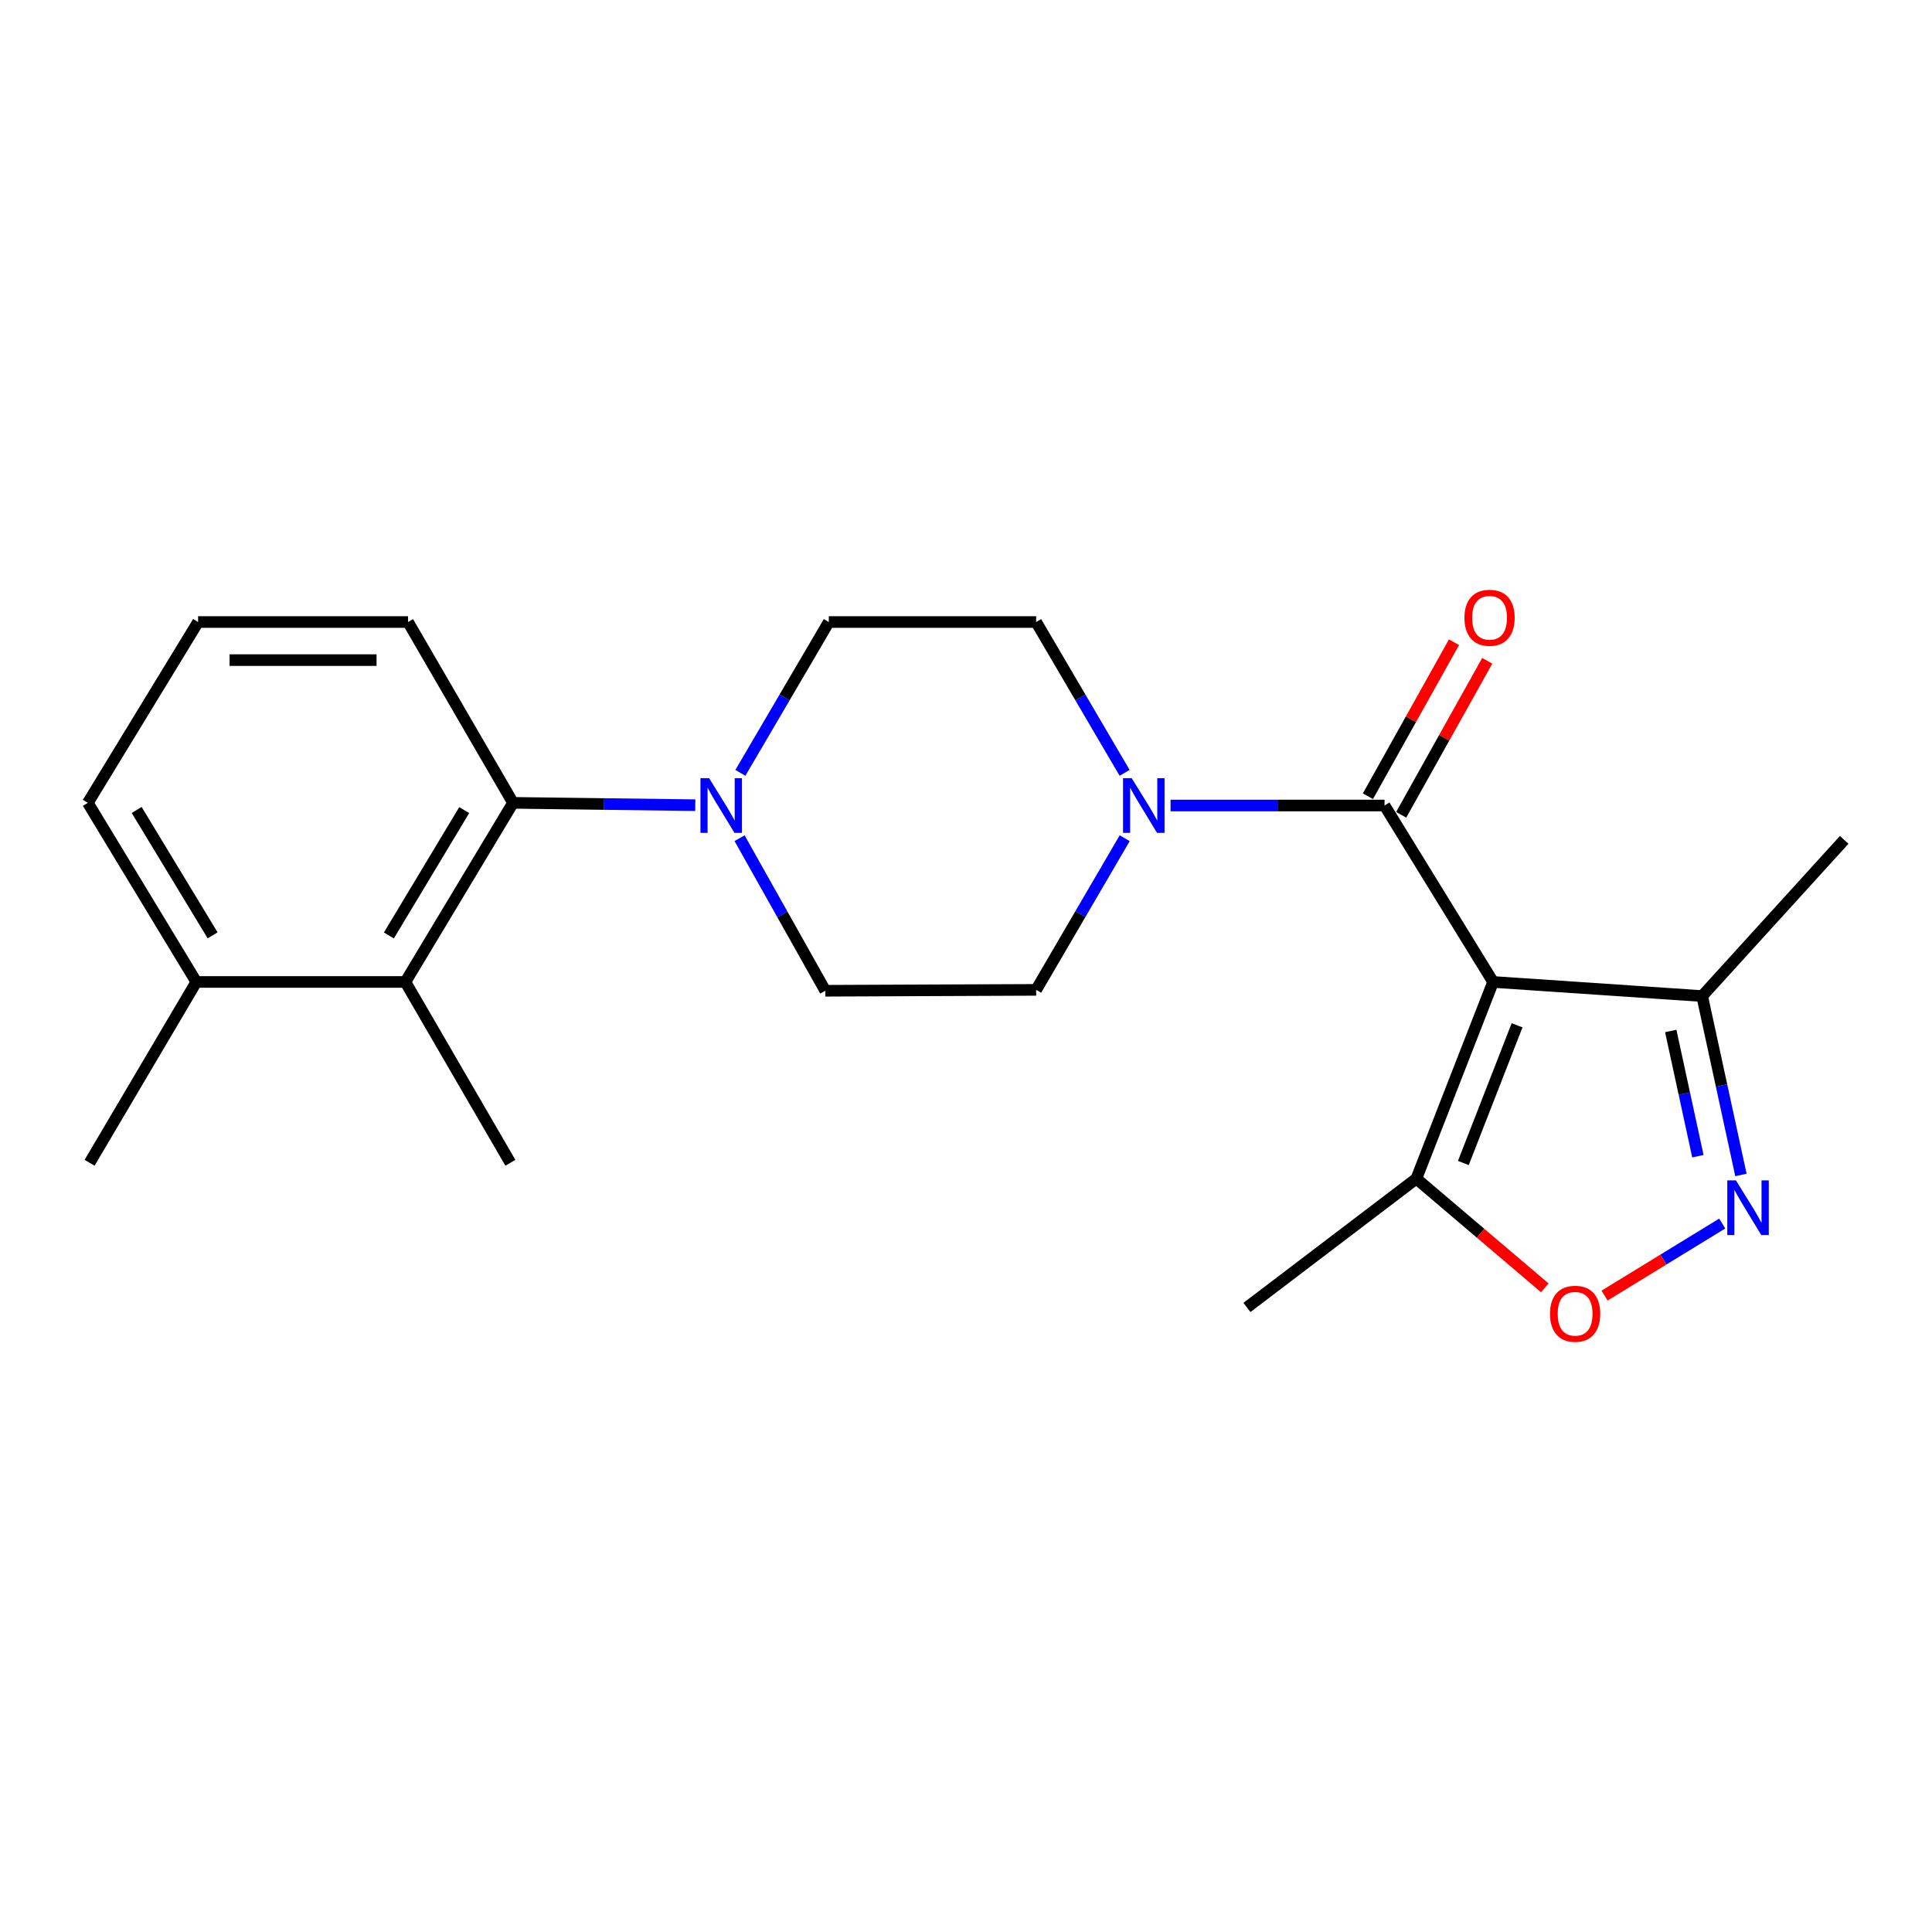 <?xml version='1.0' encoding='iso-8859-1'?>
<svg version='1.1' baseProfile='full'
              xmlns='http://www.w3.org/2000/svg'
                      xmlns:rdkit='http://www.rdkit.org/xml'
                      xmlns:xlink='http://www.w3.org/1999/xlink'
                  xml:space='preserve'
width='1000px' height='1000px' viewBox='0 0 1000 1000'>
<!-- END OF HEADER -->
<rect style='opacity:1.0;fill:#FFFFFF;stroke:none' width='1000' height='1000' x='0' y='0'> </rect>
<path class='bond-0' d='M 772.824,508.256 L 716.642,416.935' style='fill:none;fill-rule:evenodd;stroke:#000000;stroke-width:6px;stroke-linecap:butt;stroke-linejoin:miter;stroke-opacity:1' />
<path class='bond-4' d='M 772.824,508.256 L 733.106,610.071' style='fill:none;fill-rule:evenodd;stroke:#000000;stroke-width:6px;stroke-linecap:butt;stroke-linejoin:miter;stroke-opacity:1' />
<path class='bond-4' d='M 785.234,530.694 L 757.432,601.964' style='fill:none;fill-rule:evenodd;stroke:#000000;stroke-width:6px;stroke-linecap:butt;stroke-linejoin:miter;stroke-opacity:1' />
<path class='bond-6' d='M 772.824,508.256 L 881.035,515.562' style='fill:none;fill-rule:evenodd;stroke:#000000;stroke-width:6px;stroke-linecap:butt;stroke-linejoin:miter;stroke-opacity:1' />
<path class='bond-2' d='M 716.642,416.935 L 661.26,416.935' style='fill:none;fill-rule:evenodd;stroke:#000000;stroke-width:6px;stroke-linecap:butt;stroke-linejoin:miter;stroke-opacity:1' />
<path class='bond-2' d='M 661.26,416.935 L 605.877,416.935' style='fill:none;fill-rule:evenodd;stroke:#0000FF;stroke-width:6px;stroke-linecap:butt;stroke-linejoin:miter;stroke-opacity:1' />
<path class='bond-9' d='M 725.248,421.745 L 747.521,381.888' style='fill:none;fill-rule:evenodd;stroke:#000000;stroke-width:6px;stroke-linecap:butt;stroke-linejoin:miter;stroke-opacity:1' />
<path class='bond-9' d='M 747.521,381.888 L 769.795,342.032' style='fill:none;fill-rule:evenodd;stroke:#FF0000;stroke-width:6px;stroke-linecap:butt;stroke-linejoin:miter;stroke-opacity:1' />
<path class='bond-9' d='M 708.036,412.126 L 730.31,372.27' style='fill:none;fill-rule:evenodd;stroke:#000000;stroke-width:6px;stroke-linecap:butt;stroke-linejoin:miter;stroke-opacity:1' />
<path class='bond-9' d='M 730.31,372.27 L 752.584,332.414' style='fill:none;fill-rule:evenodd;stroke:#FF0000;stroke-width:6px;stroke-linecap:butt;stroke-linejoin:miter;stroke-opacity:1' />
<path class='bond-1' d='M 901.106,608.159 L 891.071,561.861' style='fill:none;fill-rule:evenodd;stroke:#0000FF;stroke-width:6px;stroke-linecap:butt;stroke-linejoin:miter;stroke-opacity:1' />
<path class='bond-1' d='M 891.071,561.861 L 881.035,515.562' style='fill:none;fill-rule:evenodd;stroke:#000000;stroke-width:6px;stroke-linecap:butt;stroke-linejoin:miter;stroke-opacity:1' />
<path class='bond-1' d='M 878.826,598.446 L 871.801,566.037' style='fill:none;fill-rule:evenodd;stroke:#0000FF;stroke-width:6px;stroke-linecap:butt;stroke-linejoin:miter;stroke-opacity:1' />
<path class='bond-1' d='M 871.801,566.037 L 864.777,533.629' style='fill:none;fill-rule:evenodd;stroke:#000000;stroke-width:6px;stroke-linecap:butt;stroke-linejoin:miter;stroke-opacity:1' />
<path class='bond-22' d='M 891.419,633.304 L 860.966,651.95' style='fill:none;fill-rule:evenodd;stroke:#0000FF;stroke-width:6px;stroke-linecap:butt;stroke-linejoin:miter;stroke-opacity:1' />
<path class='bond-22' d='M 860.966,651.95 L 830.512,670.596' style='fill:none;fill-rule:evenodd;stroke:#FF0000;stroke-width:6px;stroke-linecap:butt;stroke-linejoin:miter;stroke-opacity:1' />
<path class='bond-10' d='M 582.102,400.022 L 559.207,360.989' style='fill:none;fill-rule:evenodd;stroke:#0000FF;stroke-width:6px;stroke-linecap:butt;stroke-linejoin:miter;stroke-opacity:1' />
<path class='bond-10' d='M 559.207,360.989 L 536.311,321.956' style='fill:none;fill-rule:evenodd;stroke:#000000;stroke-width:6px;stroke-linecap:butt;stroke-linejoin:miter;stroke-opacity:1' />
<path class='bond-11' d='M 582.142,433.858 L 559.227,473.105' style='fill:none;fill-rule:evenodd;stroke:#0000FF;stroke-width:6px;stroke-linecap:butt;stroke-linejoin:miter;stroke-opacity:1' />
<path class='bond-11' d='M 559.227,473.105 L 536.311,512.353' style='fill:none;fill-rule:evenodd;stroke:#000000;stroke-width:6px;stroke-linecap:butt;stroke-linejoin:miter;stroke-opacity:1' />
<path class='bond-3' d='M 382.799,433.845 L 404.984,473.329' style='fill:none;fill-rule:evenodd;stroke:#0000FF;stroke-width:6px;stroke-linecap:butt;stroke-linejoin:miter;stroke-opacity:1' />
<path class='bond-3' d='M 404.984,473.329 L 427.169,512.813' style='fill:none;fill-rule:evenodd;stroke:#000000;stroke-width:6px;stroke-linecap:butt;stroke-linejoin:miter;stroke-opacity:1' />
<path class='bond-7' d='M 359.864,416.763 L 312.7,416.159' style='fill:none;fill-rule:evenodd;stroke:#0000FF;stroke-width:6px;stroke-linecap:butt;stroke-linejoin:miter;stroke-opacity:1' />
<path class='bond-7' d='M 312.7,416.159 L 265.536,415.555' style='fill:none;fill-rule:evenodd;stroke:#000000;stroke-width:6px;stroke-linecap:butt;stroke-linejoin:miter;stroke-opacity:1' />
<path class='bond-23' d='M 383.215,400.023 L 406.101,360.989' style='fill:none;fill-rule:evenodd;stroke:#0000FF;stroke-width:6px;stroke-linecap:butt;stroke-linejoin:miter;stroke-opacity:1' />
<path class='bond-23' d='M 406.101,360.989 L 428.987,321.956' style='fill:none;fill-rule:evenodd;stroke:#000000;stroke-width:6px;stroke-linecap:butt;stroke-linejoin:miter;stroke-opacity:1' />
<path class='bond-5' d='M 733.106,610.071 L 766.345,638.325' style='fill:none;fill-rule:evenodd;stroke:#000000;stroke-width:6px;stroke-linecap:butt;stroke-linejoin:miter;stroke-opacity:1' />
<path class='bond-5' d='M 766.345,638.325 L 799.584,666.58' style='fill:none;fill-rule:evenodd;stroke:#FF0000;stroke-width:6px;stroke-linecap:butt;stroke-linejoin:miter;stroke-opacity:1' />
<path class='bond-17' d='M 733.106,610.071 L 645.421,676.735' style='fill:none;fill-rule:evenodd;stroke:#000000;stroke-width:6px;stroke-linecap:butt;stroke-linejoin:miter;stroke-opacity:1' />
<path class='bond-18' d='M 881.035,515.562 L 954.545,434.724' style='fill:none;fill-rule:evenodd;stroke:#000000;stroke-width:6px;stroke-linecap:butt;stroke-linejoin:miter;stroke-opacity:1' />
<path class='bond-8' d='M 265.536,415.555 L 209.826,508.256' style='fill:none;fill-rule:evenodd;stroke:#000000;stroke-width:6px;stroke-linecap:butt;stroke-linejoin:miter;stroke-opacity:1' />
<path class='bond-8' d='M 240.28,419.304 L 201.283,484.195' style='fill:none;fill-rule:evenodd;stroke:#000000;stroke-width:6px;stroke-linecap:butt;stroke-linejoin:miter;stroke-opacity:1' />
<path class='bond-15' d='M 265.536,415.555 L 211.206,321.956' style='fill:none;fill-rule:evenodd;stroke:#000000;stroke-width:6px;stroke-linecap:butt;stroke-linejoin:miter;stroke-opacity:1' />
<path class='bond-14' d='M 209.826,508.256 L 101.614,508.256' style='fill:none;fill-rule:evenodd;stroke:#000000;stroke-width:6px;stroke-linecap:butt;stroke-linejoin:miter;stroke-opacity:1' />
<path class='bond-16' d='M 209.826,508.256 L 264.167,601.856' style='fill:none;fill-rule:evenodd;stroke:#000000;stroke-width:6px;stroke-linecap:butt;stroke-linejoin:miter;stroke-opacity:1' />
<path class='bond-12' d='M 536.311,321.956 L 428.987,321.956' style='fill:none;fill-rule:evenodd;stroke:#000000;stroke-width:6px;stroke-linecap:butt;stroke-linejoin:miter;stroke-opacity:1' />
<path class='bond-13' d='M 536.311,512.353 L 427.169,512.813' style='fill:none;fill-rule:evenodd;stroke:#000000;stroke-width:6px;stroke-linecap:butt;stroke-linejoin:miter;stroke-opacity:1' />
<path class='bond-21' d='M 101.614,508.256 L 46.364,601.856' style='fill:none;fill-rule:evenodd;stroke:#000000;stroke-width:6px;stroke-linecap:butt;stroke-linejoin:miter;stroke-opacity:1' />
<path class='bond-24' d='M 101.614,508.256 L 45.455,415.555' style='fill:none;fill-rule:evenodd;stroke:#000000;stroke-width:6px;stroke-linecap:butt;stroke-linejoin:miter;stroke-opacity:1' />
<path class='bond-24' d='M 110.054,484.135 L 70.742,419.244' style='fill:none;fill-rule:evenodd;stroke:#000000;stroke-width:6px;stroke-linecap:butt;stroke-linejoin:miter;stroke-opacity:1' />
<path class='bond-19' d='M 211.206,321.956 L 102.523,321.956' style='fill:none;fill-rule:evenodd;stroke:#000000;stroke-width:6px;stroke-linecap:butt;stroke-linejoin:miter;stroke-opacity:1' />
<path class='bond-19' d='M 194.903,341.672 L 118.826,341.672' style='fill:none;fill-rule:evenodd;stroke:#000000;stroke-width:6px;stroke-linecap:butt;stroke-linejoin:miter;stroke-opacity:1' />
<path class='bond-20' d='M 102.523,321.956 L 45.455,415.555' style='fill:none;fill-rule:evenodd;stroke:#000000;stroke-width:6px;stroke-linecap:butt;stroke-linejoin:miter;stroke-opacity:1' />
<path  class='atom-2' d='M 898.523 610.961
L 907.803 625.961
Q 908.723 627.441, 910.203 630.121
Q 911.683 632.801, 911.763 632.961
L 911.763 610.961
L 915.523 610.961
L 915.523 639.281
L 911.643 639.281
L 901.683 622.881
Q 900.523 620.961, 899.283 618.761
Q 898.083 616.561, 897.723 615.881
L 897.723 639.281
L 894.043 639.281
L 894.043 610.961
L 898.523 610.961
' fill='#0000FF'/>
<path  class='atom-3' d='M 585.762 402.775
L 595.042 417.775
Q 595.962 419.255, 597.442 421.935
Q 598.922 424.615, 599.002 424.775
L 599.002 402.775
L 602.762 402.775
L 602.762 431.095
L 598.882 431.095
L 588.922 414.695
Q 587.762 412.775, 586.522 410.575
Q 585.322 408.375, 584.962 407.695
L 584.962 431.095
L 581.282 431.095
L 581.282 402.775
L 585.762 402.775
' fill='#0000FF'/>
<path  class='atom-4' d='M 367.039 402.775
L 376.319 417.775
Q 377.239 419.255, 378.719 421.935
Q 380.199 424.615, 380.279 424.775
L 380.279 402.775
L 384.039 402.775
L 384.039 431.095
L 380.159 431.095
L 370.199 414.695
Q 369.039 412.775, 367.799 410.575
Q 366.599 408.375, 366.239 407.695
L 366.239 431.095
L 362.559 431.095
L 362.559 402.775
L 367.039 402.775
' fill='#0000FF'/>
<path  class='atom-6' d='M 802.28 680.003
Q 802.28 673.203, 805.64 669.403
Q 809 665.603, 815.28 665.603
Q 821.56 665.603, 824.92 669.403
Q 828.28 673.203, 828.28 680.003
Q 828.28 686.883, 824.88 690.803
Q 821.48 694.683, 815.28 694.683
Q 809.04 694.683, 805.64 690.803
Q 802.28 686.923, 802.28 680.003
M 815.28 691.483
Q 819.6 691.483, 821.92 688.603
Q 824.28 685.683, 824.28 680.003
Q 824.28 674.443, 821.92 671.643
Q 819.6 668.803, 815.28 668.803
Q 810.96 668.803, 808.6 671.603
Q 806.28 674.403, 806.28 680.003
Q 806.28 685.723, 808.6 688.603
Q 810.96 691.483, 815.28 691.483
' fill='#FF0000'/>
<path  class='atom-10' d='M 757.994 319.757
Q 757.994 312.957, 761.354 309.157
Q 764.714 305.357, 770.994 305.357
Q 777.274 305.357, 780.634 309.157
Q 783.994 312.957, 783.994 319.757
Q 783.994 326.637, 780.594 330.557
Q 777.194 334.437, 770.994 334.437
Q 764.754 334.437, 761.354 330.557
Q 757.994 326.677, 757.994 319.757
M 770.994 331.237
Q 775.314 331.237, 777.634 328.357
Q 779.994 325.437, 779.994 319.757
Q 779.994 314.197, 777.634 311.397
Q 775.314 308.557, 770.994 308.557
Q 766.674 308.557, 764.314 311.357
Q 761.994 314.157, 761.994 319.757
Q 761.994 325.477, 764.314 328.357
Q 766.674 331.237, 770.994 331.237
' fill='#FF0000'/>
</svg>
